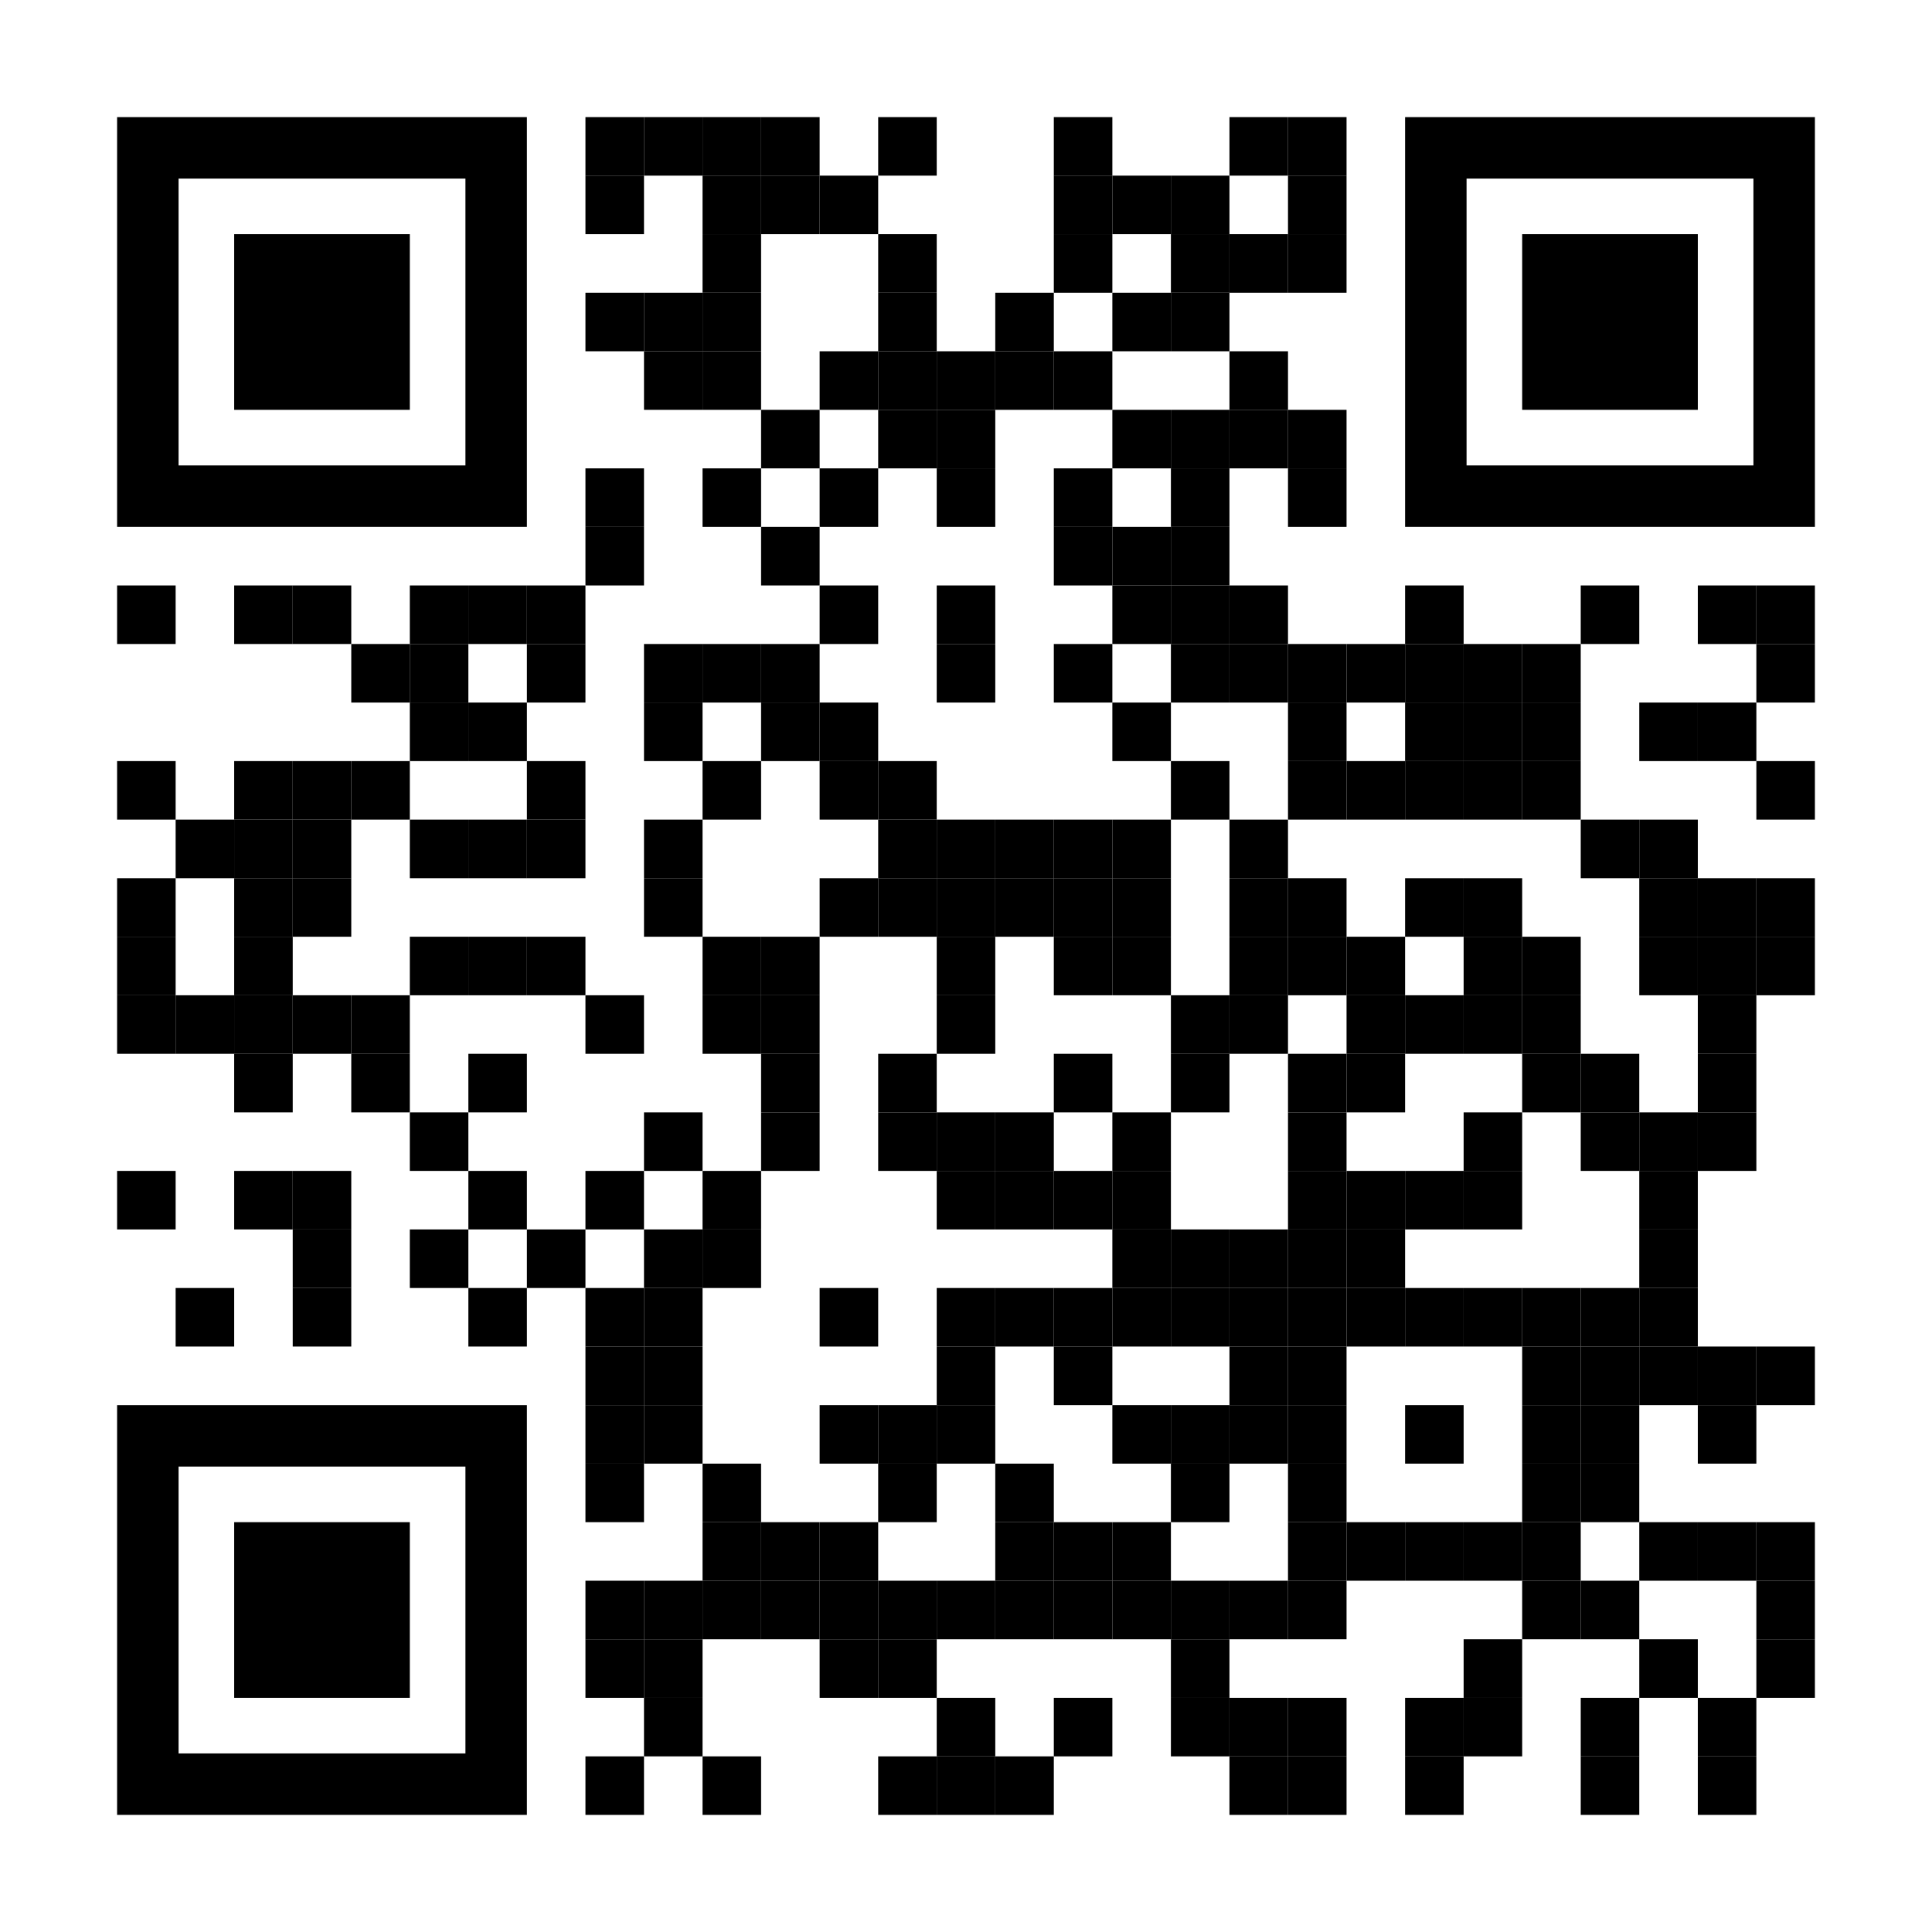 <?xml version="1.0" encoding="utf-8"?>
<!-- Generator: Adobe Illustrator 25.0.0, SVG Export Plug-In . SVG Version: 6.00 Build 0)  -->
<svg version="1.1" id="Layer_1" xmlns="http://www.w3.org/2000/svg" xmlns:xlink="http://www.w3.org/1999/xlink" x="0px" y="0px"
	 viewBox="0 0 1155 1155" style="enable-background:new 0 0 1155 1155;" xml:space="preserve">
<style type="text/css">
	.st0{fill:#FFFFFF;}
	.st1{fill:none;}
</style>
<rect class="st0" width="1155" height="1155"/>
<g transform="translate(70,70)">
	<g transform="translate(280,0) scale(0.35,0.35)">
		<g transform="">
			<rect x="0" y="0" width="100" height="100"/>
		</g>
	</g>
	<g transform="translate(315,0) scale(0.35,0.35)">
		<g transform="">
			<rect x="0" y="0" width="100" height="100"/>
		</g>
	</g>
	<g transform="translate(350,0) scale(0.35,0.35)">
		<g transform="">
			<rect x="0" y="0" width="100" height="100"/>
		</g>
	</g>
	<g transform="translate(385,0) scale(0.35,0.35)">
		<g transform="">
			<rect x="0" y="0" width="100" height="100"/>
		</g>
	</g>
	<g transform="translate(455,0) scale(0.35,0.35)">
		<g transform="">
			<rect x="0" y="0" width="100" height="100"/>
		</g>
	</g>
	<g transform="translate(560,0) scale(0.35,0.35)">
		<g transform="">
			<rect x="0" y="0" width="100" height="100"/>
		</g>
	</g>
	<g transform="translate(665,0) scale(0.35,0.35)">
		<g transform="">
			<rect x="0" y="0" width="100" height="100"/>
		</g>
	</g>
	<g transform="translate(700,0) scale(0.35,0.35)">
		<g transform="">
			<rect x="0" y="0" width="100" height="100"/>
		</g>
	</g>
	<g transform="translate(280,35) scale(0.35,0.35)">
		<g transform="">
			<rect x="0" y="0" width="100" height="100"/>
		</g>
	</g>
	<g transform="translate(350,35) scale(0.35,0.35)">
		<g transform="">
			<rect x="0" y="0" width="100" height="100"/>
		</g>
	</g>
	<g transform="translate(385,35) scale(0.35,0.35)">
		<g transform="">
			<rect x="0" y="0" width="100" height="100"/>
		</g>
	</g>
	<g transform="translate(420,35) scale(0.35,0.35)">
		<g transform="">
			<rect x="0" y="0" width="100" height="100"/>
		</g>
	</g>
	<g transform="translate(560,35) scale(0.35,0.35)">
		<g transform="">
			<rect x="0" y="0" width="100" height="100"/>
		</g>
	</g>
	<g transform="translate(595,35) scale(0.35,0.35)">
		<g transform="">
			<rect x="0" y="0" width="100" height="100"/>
		</g>
	</g>
	<g transform="translate(630,35) scale(0.35,0.35)">
		<g transform="">
			<rect x="0" y="0" width="100" height="100"/>
		</g>
	</g>
	<g transform="translate(700,35) scale(0.35,0.35)">
		<g transform="">
			<rect x="0" y="0" width="100" height="100"/>
		</g>
	</g>
	<g transform="translate(350,70) scale(0.35,0.35)">
		<g transform="">
			<rect x="0" y="0" width="100" height="100"/>
		</g>
	</g>
	<g transform="translate(455,70) scale(0.35,0.35)">
		<g transform="">
			<rect x="0" y="0" width="100" height="100"/>
		</g>
	</g>
	<g transform="translate(560,70) scale(0.35,0.35)">
		<g transform="">
			<rect x="0" y="0" width="100" height="100"/>
		</g>
	</g>
	<g transform="translate(630,70) scale(0.35,0.35)">
		<g transform="">
			<rect x="0" y="0" width="100" height="100"/>
		</g>
	</g>
	<g transform="translate(665,70) scale(0.35,0.35)">
		<g transform="">
			<rect x="0" y="0" width="100" height="100"/>
		</g>
	</g>
	<g transform="translate(700,70) scale(0.35,0.35)">
		<g transform="">
			<rect x="0" y="0" width="100" height="100"/>
		</g>
	</g>
	<g transform="translate(280,105) scale(0.35,0.35)">
		<g transform="">
			<rect x="0" y="0" width="100" height="100"/>
		</g>
	</g>
	<g transform="translate(315,105) scale(0.35,0.35)">
		<g transform="">
			<rect x="0" y="0" width="100" height="100"/>
		</g>
	</g>
	<g transform="translate(350,105) scale(0.35,0.35)">
		<g transform="">
			<rect x="0" y="0" width="100" height="100"/>
		</g>
	</g>
	<g transform="translate(455,105) scale(0.35,0.35)">
		<g transform="">
			<rect x="0" y="0" width="100" height="100"/>
		</g>
	</g>
	<g transform="translate(525,105) scale(0.35,0.35)">
		<g transform="">
			<rect x="0" y="0" width="100" height="100"/>
		</g>
	</g>
	<g transform="translate(595,105) scale(0.35,0.35)">
		<g transform="">
			<rect x="0" y="0" width="100" height="100"/>
		</g>
	</g>
	<g transform="translate(630,105) scale(0.35,0.35)">
		<g transform="">
			<rect x="0" y="0" width="100" height="100"/>
		</g>
	</g>
	<g transform="translate(315,140) scale(0.35,0.35)">
		<g transform="">
			<rect x="0" y="0" width="100" height="100"/>
		</g>
	</g>
	<g transform="translate(350,140) scale(0.35,0.35)">
		<g transform="">
			<rect x="0" y="0" width="100" height="100"/>
		</g>
	</g>
	<g transform="translate(420,140) scale(0.35,0.35)">
		<g transform="">
			<rect x="0" y="0" width="100" height="100"/>
		</g>
	</g>
	<g transform="translate(455,140) scale(0.35,0.35)">
		<g transform="">
			<rect x="0" y="0" width="100" height="100"/>
		</g>
	</g>
	<g transform="translate(490,140) scale(0.35,0.35)">
		<g transform="">
			<rect x="0" y="0" width="100" height="100"/>
		</g>
	</g>
	<g transform="translate(525,140) scale(0.35,0.35)">
		<g transform="">
			<rect x="0" y="0" width="100" height="100"/>
		</g>
	</g>
	<g transform="translate(560,140) scale(0.35,0.35)">
		<g transform="">
			<rect x="0" y="0" width="100" height="100"/>
		</g>
	</g>
	<g transform="translate(665,140) scale(0.35,0.35)">
		<g transform="">
			<rect x="0" y="0" width="100" height="100"/>
		</g>
	</g>
	<g transform="translate(385,175) scale(0.35,0.35)">
		<g transform="">
			<rect x="0" y="0" width="100" height="100"/>
		</g>
	</g>
	<g transform="translate(455,175) scale(0.35,0.35)">
		<g transform="">
			<rect x="0" y="0" width="100" height="100"/>
		</g>
	</g>
	<g transform="translate(490,175) scale(0.35,0.35)">
		<g transform="">
			<rect x="0" y="0" width="100" height="100"/>
		</g>
	</g>
	<g transform="translate(595,175) scale(0.35,0.35)">
		<g transform="">
			<rect x="0" y="0" width="100" height="100"/>
		</g>
	</g>
	<g transform="translate(630,175) scale(0.35,0.35)">
		<g transform="">
			<rect x="0" y="0" width="100" height="100"/>
		</g>
	</g>
	<g transform="translate(665,175) scale(0.35,0.35)">
		<g transform="">
			<rect x="0" y="0" width="100" height="100"/>
		</g>
	</g>
	<g transform="translate(700,175) scale(0.35,0.35)">
		<g transform="">
			<rect x="0" y="0" width="100" height="100"/>
		</g>
	</g>
	<g transform="translate(280,210) scale(0.35,0.35)">
		<g transform="">
			<rect x="0" y="0" width="100" height="100"/>
		</g>
	</g>
	<g transform="translate(350,210) scale(0.35,0.35)">
		<g transform="">
			<rect x="0" y="0" width="100" height="100"/>
		</g>
	</g>
	<g transform="translate(420,210) scale(0.35,0.35)">
		<g transform="">
			<rect x="0" y="0" width="100" height="100"/>
		</g>
	</g>
	<g transform="translate(490,210) scale(0.35,0.35)">
		<g transform="">
			<rect x="0" y="0" width="100" height="100"/>
		</g>
	</g>
	<g transform="translate(560,210) scale(0.35,0.35)">
		<g transform="">
			<rect x="0" y="0" width="100" height="100"/>
		</g>
	</g>
	<g transform="translate(630,210) scale(0.35,0.35)">
		<g transform="">
			<rect x="0" y="0" width="100" height="100"/>
		</g>
	</g>
	<g transform="translate(700,210) scale(0.35,0.35)">
		<g transform="">
			<rect x="0" y="0" width="100" height="100"/>
		</g>
	</g>
	<g transform="translate(280,245) scale(0.35,0.35)">
		<g transform="">
			<rect x="0" y="0" width="100" height="100"/>
		</g>
	</g>
	<g transform="translate(385,245) scale(0.35,0.35)">
		<g transform="">
			<rect x="0" y="0" width="100" height="100"/>
		</g>
	</g>
	<g transform="translate(560,245) scale(0.35,0.35)">
		<g transform="">
			<rect x="0" y="0" width="100" height="100"/>
		</g>
	</g>
	<g transform="translate(595,245) scale(0.35,0.35)">
		<g transform="">
			<rect x="0" y="0" width="100" height="100"/>
		</g>
	</g>
	<g transform="translate(630,245) scale(0.35,0.35)">
		<g transform="">
			<rect x="0" y="0" width="100" height="100"/>
		</g>
	</g>
	<g transform="translate(0,280) scale(0.35,0.35)">
		<g transform="">
			<rect x="0" y="0" width="100" height="100"/>
		</g>
	</g>
	<g transform="translate(70,280) scale(0.35,0.35)">
		<g transform="">
			<rect x="0" y="0" width="100" height="100"/>
		</g>
	</g>
	<g transform="translate(105,280) scale(0.35,0.35)">
		<g transform="">
			<rect x="0" y="0" width="100" height="100"/>
		</g>
	</g>
	<g transform="translate(175,280) scale(0.35,0.35)">
		<g transform="">
			<rect x="0" y="0" width="100" height="100"/>
		</g>
	</g>
	<g transform="translate(210,280) scale(0.35,0.35)">
		<g transform="">
			<rect x="0" y="0" width="100" height="100"/>
		</g>
	</g>
	<g transform="translate(245,280) scale(0.35,0.35)">
		<g transform="">
			<rect x="0" y="0" width="100" height="100"/>
		</g>
	</g>
	<g transform="translate(420,280) scale(0.35,0.35)">
		<g transform="">
			<rect x="0" y="0" width="100" height="100"/>
		</g>
	</g>
	<g transform="translate(490,280) scale(0.35,0.35)">
		<g transform="">
			<rect x="0" y="0" width="100" height="100"/>
		</g>
	</g>
	<g transform="translate(595,280) scale(0.35,0.35)">
		<g transform="">
			<rect x="0" y="0" width="100" height="100"/>
		</g>
	</g>
	<g transform="translate(630,280) scale(0.35,0.35)">
		<g transform="">
			<rect x="0" y="0" width="100" height="100"/>
		</g>
	</g>
	<g transform="translate(665,280) scale(0.35,0.35)">
		<g transform="">
			<rect x="0" y="0" width="100" height="100"/>
		</g>
	</g>
	<g transform="translate(770,280) scale(0.35,0.35)">
		<g transform="">
			<rect x="0" y="0" width="100" height="100"/>
		</g>
	</g>
	<g transform="translate(875,280) scale(0.35,0.35)">
		<g transform="">
			<rect x="0" y="0" width="100" height="100"/>
		</g>
	</g>
	<g transform="translate(945,280) scale(0.35,0.35)">
		<g transform="">
			<rect x="0" y="0" width="100" height="100"/>
		</g>
	</g>
	<g transform="translate(980,280) scale(0.35,0.35)">
		<g transform="">
			<rect x="0" y="0" width="100" height="100"/>
		</g>
	</g>
	<g transform="translate(140,315) scale(0.35,0.35)">
		<g transform="">
			<rect x="0" y="0" width="100" height="100"/>
		</g>
	</g>
	<g transform="translate(175,315) scale(0.35,0.35)">
		<g transform="">
			<rect x="0" y="0" width="100" height="100"/>
		</g>
	</g>
	<g transform="translate(245,315) scale(0.35,0.35)">
		<g transform="">
			<rect x="0" y="0" width="100" height="100"/>
		</g>
	</g>
	<g transform="translate(315,315) scale(0.35,0.35)">
		<g transform="">
			<rect x="0" y="0" width="100" height="100"/>
		</g>
	</g>
	<g transform="translate(350,315) scale(0.35,0.35)">
		<g transform="">
			<rect x="0" y="0" width="100" height="100"/>
		</g>
	</g>
	<g transform="translate(385,315) scale(0.35,0.35)">
		<g transform="">
			<rect x="0" y="0" width="100" height="100"/>
		</g>
	</g>
	<g transform="translate(490,315) scale(0.35,0.35)">
		<g transform="">
			<rect x="0" y="0" width="100" height="100"/>
		</g>
	</g>
	<g transform="translate(560,315) scale(0.35,0.35)">
		<g transform="">
			<rect x="0" y="0" width="100" height="100"/>
		</g>
	</g>
	<g transform="translate(630,315) scale(0.35,0.35)">
		<g transform="">
			<rect x="0" y="0" width="100" height="100"/>
		</g>
	</g>
	<g transform="translate(665,315) scale(0.35,0.35)">
		<g transform="">
			<rect x="0" y="0" width="100" height="100"/>
		</g>
	</g>
	<g transform="translate(700,315) scale(0.35,0.35)">
		<g transform="">
			<rect x="0" y="0" width="100" height="100"/>
		</g>
	</g>
	<g transform="translate(735,315) scale(0.35,0.35)">
		<g transform="">
			<rect x="0" y="0" width="100" height="100"/>
		</g>
	</g>
	<g transform="translate(770,315) scale(0.35,0.35)">
		<g transform="">
			<rect x="0" y="0" width="100" height="100"/>
		</g>
	</g>
	<g transform="translate(805,315) scale(0.35,0.35)">
		<g transform="">
			<rect x="0" y="0" width="100" height="100"/>
		</g>
	</g>
	<g transform="translate(840,315) scale(0.35,0.35)">
		<g transform="">
			<rect x="0" y="0" width="100" height="100"/>
		</g>
	</g>
	<g transform="translate(980,315) scale(0.35,0.35)">
		<g transform="">
			<rect x="0" y="0" width="100" height="100"/>
		</g>
	</g>
	<g transform="translate(175,350) scale(0.35,0.35)">
		<g transform="">
			<rect x="0" y="0" width="100" height="100"/>
		</g>
	</g>
	<g transform="translate(210,350) scale(0.35,0.35)">
		<g transform="">
			<rect x="0" y="0" width="100" height="100"/>
		</g>
	</g>
	<g transform="translate(315,350) scale(0.35,0.35)">
		<g transform="">
			<rect x="0" y="0" width="100" height="100"/>
		</g>
	</g>
	<g transform="translate(385,350) scale(0.35,0.35)">
		<g transform="">
			<rect x="0" y="0" width="100" height="100"/>
		</g>
	</g>
	<g transform="translate(420,350) scale(0.35,0.35)">
		<g transform="">
			<rect x="0" y="0" width="100" height="100"/>
		</g>
	</g>
	<g transform="translate(595,350) scale(0.35,0.35)">
		<g transform="">
			<rect x="0" y="0" width="100" height="100"/>
		</g>
	</g>
	<g transform="translate(700,350) scale(0.35,0.35)">
		<g transform="">
			<rect x="0" y="0" width="100" height="100"/>
		</g>
	</g>
	<g transform="translate(770,350) scale(0.35,0.35)">
		<g transform="">
			<rect x="0" y="0" width="100" height="100"/>
		</g>
	</g>
	<g transform="translate(805,350) scale(0.35,0.35)">
		<g transform="">
			<rect x="0" y="0" width="100" height="100"/>
		</g>
	</g>
	<g transform="translate(840,350) scale(0.35,0.35)">
		<g transform="">
			<rect x="0" y="0" width="100" height="100"/>
		</g>
	</g>
	<g transform="translate(910,350) scale(0.35,0.35)">
		<g transform="">
			<rect x="0" y="0" width="100" height="100"/>
		</g>
	</g>
	<g transform="translate(945,350) scale(0.35,0.35)">
		<g transform="">
			<rect x="0" y="0" width="100" height="100"/>
		</g>
	</g>
	<g transform="translate(0,385) scale(0.35,0.35)">
		<g transform="">
			<rect x="0" y="0" width="100" height="100"/>
		</g>
	</g>
	<g transform="translate(70,385) scale(0.35,0.35)">
		<g transform="">
			<rect x="0" y="0" width="100" height="100"/>
		</g>
	</g>
	<g transform="translate(105,385) scale(0.35,0.35)">
		<g transform="">
			<rect x="0" y="0" width="100" height="100"/>
		</g>
	</g>
	<g transform="translate(140,385) scale(0.35,0.35)">
		<g transform="">
			<rect x="0" y="0" width="100" height="100"/>
		</g>
	</g>
	<g transform="translate(245,385) scale(0.35,0.35)">
		<g transform="">
			<rect x="0" y="0" width="100" height="100"/>
		</g>
	</g>
	<g transform="translate(350,385) scale(0.35,0.35)">
		<g transform="">
			<rect x="0" y="0" width="100" height="100"/>
		</g>
	</g>
	<g transform="translate(420,385) scale(0.35,0.35)">
		<g transform="">
			<rect x="0" y="0" width="100" height="100"/>
		</g>
	</g>
	<g transform="translate(455,385) scale(0.35,0.35)">
		<g transform="">
			<rect x="0" y="0" width="100" height="100"/>
		</g>
	</g>
	<g transform="translate(630,385) scale(0.35,0.35)">
		<g transform="">
			<rect x="0" y="0" width="100" height="100"/>
		</g>
	</g>
	<g transform="translate(700,385) scale(0.35,0.35)">
		<g transform="">
			<rect x="0" y="0" width="100" height="100"/>
		</g>
	</g>
	<g transform="translate(735,385) scale(0.35,0.35)">
		<g transform="">
			<rect x="0" y="0" width="100" height="100"/>
		</g>
	</g>
	<g transform="translate(770,385) scale(0.35,0.35)">
		<g transform="">
			<rect x="0" y="0" width="100" height="100"/>
		</g>
	</g>
	<g transform="translate(805,385) scale(0.35,0.35)">
		<g transform="">
			<rect x="0" y="0" width="100" height="100"/>
		</g>
	</g>
	<g transform="translate(840,385) scale(0.35,0.35)">
		<g transform="">
			<rect x="0" y="0" width="100" height="100"/>
		</g>
	</g>
	<g transform="translate(980,385) scale(0.35,0.35)">
		<g transform="">
			<rect x="0" y="0" width="100" height="100"/>
		</g>
	</g>
	<g transform="translate(35,420) scale(0.35,0.35)">
		<g transform="">
			<rect x="0" y="0" width="100" height="100"/>
		</g>
	</g>
	<g transform="translate(70,420) scale(0.35,0.35)">
		<g transform="">
			<rect x="0" y="0" width="100" height="100"/>
		</g>
	</g>
	<g transform="translate(105,420) scale(0.35,0.35)">
		<g transform="">
			<rect x="0" y="0" width="100" height="100"/>
		</g>
	</g>
	<g transform="translate(175,420) scale(0.35,0.35)">
		<g transform="">
			<rect x="0" y="0" width="100" height="100"/>
		</g>
	</g>
	<g transform="translate(210,420) scale(0.35,0.35)">
		<g transform="">
			<rect x="0" y="0" width="100" height="100"/>
		</g>
	</g>
	<g transform="translate(245,420) scale(0.35,0.35)">
		<g transform="">
			<rect x="0" y="0" width="100" height="100"/>
		</g>
	</g>
	<g transform="translate(315,420) scale(0.35,0.35)">
		<g transform="">
			<rect x="0" y="0" width="100" height="100"/>
		</g>
	</g>
	<g transform="translate(455,420) scale(0.35,0.35)">
		<g transform="">
			<rect x="0" y="0" width="100" height="100"/>
		</g>
	</g>
	<g transform="translate(490,420) scale(0.35,0.35)">
		<g transform="">
			<rect x="0" y="0" width="100" height="100"/>
		</g>
	</g>
	<g transform="translate(525,420) scale(0.35,0.35)">
		<g transform="">
			<rect x="0" y="0" width="100" height="100"/>
		</g>
	</g>
	<g transform="translate(560,420) scale(0.35,0.35)">
		<g transform="">
			<rect x="0" y="0" width="100" height="100"/>
		</g>
	</g>
	<g transform="translate(595,420) scale(0.35,0.35)">
		<g transform="">
			<rect x="0" y="0" width="100" height="100"/>
		</g>
	</g>
	<g transform="translate(665,420) scale(0.35,0.35)">
		<g transform="">
			<rect x="0" y="0" width="100" height="100"/>
		</g>
	</g>
	<g transform="translate(875,420) scale(0.35,0.35)">
		<g transform="">
			<rect x="0" y="0" width="100" height="100"/>
		</g>
	</g>
	<g transform="translate(910,420) scale(0.35,0.35)">
		<g transform="">
			<rect x="0" y="0" width="100" height="100"/>
		</g>
	</g>
	<g transform="translate(0,455) scale(0.35,0.35)">
		<g transform="">
			<rect x="0" y="0" width="100" height="100"/>
		</g>
	</g>
	<g transform="translate(70,455) scale(0.35,0.35)">
		<g transform="">
			<rect x="0" y="0" width="100" height="100"/>
		</g>
	</g>
	<g transform="translate(105,455) scale(0.35,0.35)">
		<g transform="">
			<rect x="0" y="0" width="100" height="100"/>
		</g>
	</g>
	<g transform="translate(315,455) scale(0.35,0.35)">
		<g transform="">
			<rect x="0" y="0" width="100" height="100"/>
		</g>
	</g>
	<g transform="translate(420,455) scale(0.35,0.35)">
		<g transform="">
			<rect x="0" y="0" width="100" height="100"/>
		</g>
	</g>
	<g transform="translate(455,455) scale(0.35,0.35)">
		<g transform="">
			<rect x="0" y="0" width="100" height="100"/>
		</g>
	</g>
	<g transform="translate(490,455) scale(0.35,0.35)">
		<g transform="">
			<rect x="0" y="0" width="100" height="100"/>
		</g>
	</g>
	<g transform="translate(525,455) scale(0.35,0.35)">
		<g transform="">
			<rect x="0" y="0" width="100" height="100"/>
		</g>
	</g>
	<g transform="translate(560,455) scale(0.35,0.35)">
		<g transform="">
			<rect x="0" y="0" width="100" height="100"/>
		</g>
	</g>
	<g transform="translate(595,455) scale(0.35,0.35)">
		<g transform="">
			<rect x="0" y="0" width="100" height="100"/>
		</g>
	</g>
	<g transform="translate(665,455) scale(0.35,0.35)">
		<g transform="">
			<rect x="0" y="0" width="100" height="100"/>
		</g>
	</g>
	<g transform="translate(700,455) scale(0.35,0.35)">
		<g transform="">
			<rect x="0" y="0" width="100" height="100"/>
		</g>
	</g>
	<g transform="translate(770,455) scale(0.35,0.35)">
		<g transform="">
			<rect x="0" y="0" width="100" height="100"/>
		</g>
	</g>
	<g transform="translate(805,455) scale(0.35,0.35)">
		<g transform="">
			<rect x="0" y="0" width="100" height="100"/>
		</g>
	</g>
	<g transform="translate(910,455) scale(0.35,0.35)">
		<g transform="">
			<rect x="0" y="0" width="100" height="100"/>
		</g>
	</g>
	<g transform="translate(945,455) scale(0.35,0.35)">
		<g transform="">
			<rect x="0" y="0" width="100" height="100"/>
		</g>
	</g>
	<g transform="translate(980,455) scale(0.35,0.35)">
		<g transform="">
			<rect x="0" y="0" width="100" height="100"/>
		</g>
	</g>
	<g transform="translate(0,490) scale(0.35,0.35)">
		<g transform="">
			<rect x="0" y="0" width="100" height="100"/>
		</g>
	</g>
	<g transform="translate(70,490) scale(0.35,0.35)">
		<g transform="">
			<rect x="0" y="0" width="100" height="100"/>
		</g>
	</g>
	<g transform="translate(175,490) scale(0.35,0.35)">
		<g transform="">
			<rect x="0" y="0" width="100" height="100"/>
		</g>
	</g>
	<g transform="translate(210,490) scale(0.35,0.35)">
		<g transform="">
			<rect x="0" y="0" width="100" height="100"/>
		</g>
	</g>
	<g transform="translate(245,490) scale(0.35,0.35)">
		<g transform="">
			<rect x="0" y="0" width="100" height="100"/>
		</g>
	</g>
	<g transform="translate(350,490) scale(0.35,0.35)">
		<g transform="">
			<rect x="0" y="0" width="100" height="100"/>
		</g>
	</g>
	<g transform="translate(385,490) scale(0.35,0.35)">
		<g transform="">
			<rect x="0" y="0" width="100" height="100"/>
		</g>
	</g>
	<g transform="translate(490,490) scale(0.35,0.35)">
		<g transform="">
			<rect x="0" y="0" width="100" height="100"/>
		</g>
	</g>
	<g transform="translate(560,490) scale(0.35,0.35)">
		<g transform="">
			<rect x="0" y="0" width="100" height="100"/>
		</g>
	</g>
	<g transform="translate(595,490) scale(0.35,0.35)">
		<g transform="">
			<rect x="0" y="0" width="100" height="100"/>
		</g>
	</g>
	<g transform="translate(665,490) scale(0.35,0.35)">
		<g transform="">
			<rect x="0" y="0" width="100" height="100"/>
		</g>
	</g>
	<g transform="translate(700,490) scale(0.35,0.35)">
		<g transform="">
			<rect x="0" y="0" width="100" height="100"/>
		</g>
	</g>
	<g transform="translate(735,490) scale(0.35,0.35)">
		<g transform="">
			<rect x="0" y="0" width="100" height="100"/>
		</g>
	</g>
	<g transform="translate(805,490) scale(0.35,0.35)">
		<g transform="">
			<rect x="0" y="0" width="100" height="100"/>
		</g>
	</g>
	<g transform="translate(840,490) scale(0.35,0.35)">
		<g transform="">
			<rect x="0" y="0" width="100" height="100"/>
		</g>
	</g>
	<g transform="translate(910,490) scale(0.35,0.35)">
		<g transform="">
			<rect x="0" y="0" width="100" height="100"/>
		</g>
	</g>
	<g transform="translate(945,490) scale(0.35,0.35)">
		<g transform="">
			<rect x="0" y="0" width="100" height="100"/>
		</g>
	</g>
	<g transform="translate(980,490) scale(0.35,0.35)">
		<g transform="">
			<rect x="0" y="0" width="100" height="100"/>
		</g>
	</g>
	<g transform="translate(0,525) scale(0.35,0.35)">
		<g transform="">
			<rect x="0" y="0" width="100" height="100"/>
		</g>
	</g>
	<g transform="translate(35,525) scale(0.35,0.35)">
		<g transform="">
			<rect x="0" y="0" width="100" height="100"/>
		</g>
	</g>
	<g transform="translate(70,525) scale(0.35,0.35)">
		<g transform="">
			<rect x="0" y="0" width="100" height="100"/>
		</g>
	</g>
	<g transform="translate(105,525) scale(0.35,0.35)">
		<g transform="">
			<rect x="0" y="0" width="100" height="100"/>
		</g>
	</g>
	<g transform="translate(140,525) scale(0.35,0.35)">
		<g transform="">
			<rect x="0" y="0" width="100" height="100"/>
		</g>
	</g>
	<g transform="translate(280,525) scale(0.35,0.35)">
		<g transform="">
			<rect x="0" y="0" width="100" height="100"/>
		</g>
	</g>
	<g transform="translate(350,525) scale(0.35,0.35)">
		<g transform="">
			<rect x="0" y="0" width="100" height="100"/>
		</g>
	</g>
	<g transform="translate(385,525) scale(0.35,0.35)">
		<g transform="">
			<rect x="0" y="0" width="100" height="100"/>
		</g>
	</g>
	<g transform="translate(490,525) scale(0.35,0.35)">
		<g transform="">
			<rect x="0" y="0" width="100" height="100"/>
		</g>
	</g>
	<g transform="translate(630,525) scale(0.35,0.35)">
		<g transform="">
			<rect x="0" y="0" width="100" height="100"/>
		</g>
	</g>
	<g transform="translate(665,525) scale(0.35,0.35)">
		<g transform="">
			<rect x="0" y="0" width="100" height="100"/>
		</g>
	</g>
	<g transform="translate(735,525) scale(0.35,0.35)">
		<g transform="">
			<rect x="0" y="0" width="100" height="100"/>
		</g>
	</g>
	<g transform="translate(770,525) scale(0.35,0.35)">
		<g transform="">
			<rect x="0" y="0" width="100" height="100"/>
		</g>
	</g>
	<g transform="translate(805,525) scale(0.35,0.35)">
		<g transform="">
			<rect x="0" y="0" width="100" height="100"/>
		</g>
	</g>
	<g transform="translate(840,525) scale(0.35,0.35)">
		<g transform="">
			<rect x="0" y="0" width="100" height="100"/>
		</g>
	</g>
	<g transform="translate(945,525) scale(0.35,0.35)">
		<g transform="">
			<rect x="0" y="0" width="100" height="100"/>
		</g>
	</g>
	<g transform="translate(70,560) scale(0.35,0.35)">
		<g transform="">
			<rect x="0" y="0" width="100" height="100"/>
		</g>
	</g>
	<g transform="translate(140,560) scale(0.35,0.35)">
		<g transform="">
			<rect x="0" y="0" width="100" height="100"/>
		</g>
	</g>
	<g transform="translate(210,560) scale(0.35,0.35)">
		<g transform="">
			<rect x="0" y="0" width="100" height="100"/>
		</g>
	</g>
	<g transform="translate(385,560) scale(0.35,0.35)">
		<g transform="">
			<rect x="0" y="0" width="100" height="100"/>
		</g>
	</g>
	<g transform="translate(455,560) scale(0.35,0.35)">
		<g transform="">
			<rect x="0" y="0" width="100" height="100"/>
		</g>
	</g>
	<g transform="translate(560,560) scale(0.35,0.35)">
		<g transform="">
			<rect x="0" y="0" width="100" height="100"/>
		</g>
	</g>
	<g transform="translate(630,560) scale(0.35,0.35)">
		<g transform="">
			<rect x="0" y="0" width="100" height="100"/>
		</g>
	</g>
	<g transform="translate(700,560) scale(0.35,0.35)">
		<g transform="">
			<rect x="0" y="0" width="100" height="100"/>
		</g>
	</g>
	<g transform="translate(735,560) scale(0.35,0.35)">
		<g transform="">
			<rect x="0" y="0" width="100" height="100"/>
		</g>
	</g>
	<g transform="translate(840,560) scale(0.35,0.35)">
		<g transform="">
			<rect x="0" y="0" width="100" height="100"/>
		</g>
	</g>
	<g transform="translate(875,560) scale(0.35,0.35)">
		<g transform="">
			<rect x="0" y="0" width="100" height="100"/>
		</g>
	</g>
	<g transform="translate(945,560) scale(0.35,0.35)">
		<g transform="">
			<rect x="0" y="0" width="100" height="100"/>
		</g>
	</g>
	<g transform="translate(175,595) scale(0.35,0.35)">
		<g transform="">
			<rect x="0" y="0" width="100" height="100"/>
		</g>
	</g>
	<g transform="translate(315,595) scale(0.35,0.35)">
		<g transform="">
			<rect x="0" y="0" width="100" height="100"/>
		</g>
	</g>
	<g transform="translate(385,595) scale(0.35,0.35)">
		<g transform="">
			<rect x="0" y="0" width="100" height="100"/>
		</g>
	</g>
	<g transform="translate(455,595) scale(0.35,0.35)">
		<g transform="">
			<rect x="0" y="0" width="100" height="100"/>
		</g>
	</g>
	<g transform="translate(490,595) scale(0.35,0.35)">
		<g transform="">
			<rect x="0" y="0" width="100" height="100"/>
		</g>
	</g>
	<g transform="translate(525,595) scale(0.35,0.35)">
		<g transform="">
			<rect x="0" y="0" width="100" height="100"/>
		</g>
	</g>
	<g transform="translate(595,595) scale(0.35,0.35)">
		<g transform="">
			<rect x="0" y="0" width="100" height="100"/>
		</g>
	</g>
	<g transform="translate(700,595) scale(0.35,0.35)">
		<g transform="">
			<rect x="0" y="0" width="100" height="100"/>
		</g>
	</g>
	<g transform="translate(805,595) scale(0.35,0.35)">
		<g transform="">
			<rect x="0" y="0" width="100" height="100"/>
		</g>
	</g>
	<g transform="translate(875,595) scale(0.35,0.35)">
		<g transform="">
			<rect x="0" y="0" width="100" height="100"/>
		</g>
	</g>
	<g transform="translate(910,595) scale(0.35,0.35)">
		<g transform="">
			<rect x="0" y="0" width="100" height="100"/>
		</g>
	</g>
	<g transform="translate(945,595) scale(0.35,0.35)">
		<g transform="">
			<rect x="0" y="0" width="100" height="100"/>
		</g>
	</g>
	<g transform="translate(0,630) scale(0.35,0.35)">
		<g transform="">
			<rect x="0" y="0" width="100" height="100"/>
		</g>
	</g>
	<g transform="translate(70,630) scale(0.35,0.35)">
		<g transform="">
			<rect x="0" y="0" width="100" height="100"/>
		</g>
	</g>
	<g transform="translate(105,630) scale(0.35,0.35)">
		<g transform="">
			<rect x="0" y="0" width="100" height="100"/>
		</g>
	</g>
	<g transform="translate(210,630) scale(0.35,0.35)">
		<g transform="">
			<rect x="0" y="0" width="100" height="100"/>
		</g>
	</g>
	<g transform="translate(280,630) scale(0.35,0.35)">
		<g transform="">
			<rect x="0" y="0" width="100" height="100"/>
		</g>
	</g>
	<g transform="translate(350,630) scale(0.35,0.35)">
		<g transform="">
			<rect x="0" y="0" width="100" height="100"/>
		</g>
	</g>
	<g transform="translate(490,630) scale(0.35,0.35)">
		<g transform="">
			<rect x="0" y="0" width="100" height="100"/>
		</g>
	</g>
	<g transform="translate(525,630) scale(0.35,0.35)">
		<g transform="">
			<rect x="0" y="0" width="100" height="100"/>
		</g>
	</g>
	<g transform="translate(560,630) scale(0.35,0.35)">
		<g transform="">
			<rect x="0" y="0" width="100" height="100"/>
		</g>
	</g>
	<g transform="translate(595,630) scale(0.35,0.35)">
		<g transform="">
			<rect x="0" y="0" width="100" height="100"/>
		</g>
	</g>
	<g transform="translate(700,630) scale(0.35,0.35)">
		<g transform="">
			<rect x="0" y="0" width="100" height="100"/>
		</g>
	</g>
	<g transform="translate(735,630) scale(0.35,0.35)">
		<g transform="">
			<rect x="0" y="0" width="100" height="100"/>
		</g>
	</g>
	<g transform="translate(770,630) scale(0.35,0.35)">
		<g transform="">
			<rect x="0" y="0" width="100" height="100"/>
		</g>
	</g>
	<g transform="translate(805,630) scale(0.35,0.35)">
		<g transform="">
			<rect x="0" y="0" width="100" height="100"/>
		</g>
	</g>
	<g transform="translate(910,630) scale(0.35,0.35)">
		<g transform="">
			<rect x="0" y="0" width="100" height="100"/>
		</g>
	</g>
	<g transform="translate(105,665) scale(0.35,0.35)">
		<g transform="">
			<rect x="0" y="0" width="100" height="100"/>
		</g>
	</g>
	<g transform="translate(175,665) scale(0.35,0.35)">
		<g transform="">
			<rect x="0" y="0" width="100" height="100"/>
		</g>
	</g>
	<g transform="translate(245,665) scale(0.35,0.35)">
		<g transform="">
			<rect x="0" y="0" width="100" height="100"/>
		</g>
	</g>
	<g transform="translate(315,665) scale(0.35,0.35)">
		<g transform="">
			<rect x="0" y="0" width="100" height="100"/>
		</g>
	</g>
	<g transform="translate(350,665) scale(0.35,0.35)">
		<g transform="">
			<rect x="0" y="0" width="100" height="100"/>
		</g>
	</g>
	<g transform="translate(595,665) scale(0.35,0.35)">
		<g transform="">
			<rect x="0" y="0" width="100" height="100"/>
		</g>
	</g>
	<g transform="translate(630,665) scale(0.35,0.35)">
		<g transform="">
			<rect x="0" y="0" width="100" height="100"/>
		</g>
	</g>
	<g transform="translate(665,665) scale(0.35,0.35)">
		<g transform="">
			<rect x="0" y="0" width="100" height="100"/>
		</g>
	</g>
	<g transform="translate(700,665) scale(0.35,0.35)">
		<g transform="">
			<rect x="0" y="0" width="100" height="100"/>
		</g>
	</g>
	<g transform="translate(735,665) scale(0.35,0.35)">
		<g transform="">
			<rect x="0" y="0" width="100" height="100"/>
		</g>
	</g>
	<g transform="translate(910,665) scale(0.35,0.35)">
		<g transform="">
			<rect x="0" y="0" width="100" height="100"/>
		</g>
	</g>
	<g transform="translate(35,700) scale(0.35,0.35)">
		<g transform="">
			<rect x="0" y="0" width="100" height="100"/>
		</g>
	</g>
	<g transform="translate(105,700) scale(0.35,0.35)">
		<g transform="">
			<rect x="0" y="0" width="100" height="100"/>
		</g>
	</g>
	<g transform="translate(210,700) scale(0.35,0.35)">
		<g transform="">
			<rect x="0" y="0" width="100" height="100"/>
		</g>
	</g>
	<g transform="translate(280,700) scale(0.35,0.35)">
		<g transform="">
			<rect x="0" y="0" width="100" height="100"/>
		</g>
	</g>
	<g transform="translate(315,700) scale(0.35,0.35)">
		<g transform="">
			<rect x="0" y="0" width="100" height="100"/>
		</g>
	</g>
	<g transform="translate(420,700) scale(0.35,0.35)">
		<g transform="">
			<rect x="0" y="0" width="100" height="100"/>
		</g>
	</g>
	<g transform="translate(490,700) scale(0.35,0.35)">
		<g transform="">
			<rect x="0" y="0" width="100" height="100"/>
		</g>
	</g>
	<g transform="translate(525,700) scale(0.35,0.35)">
		<g transform="">
			<rect x="0" y="0" width="100" height="100"/>
		</g>
	</g>
	<g transform="translate(560,700) scale(0.35,0.35)">
		<g transform="">
			<rect x="0" y="0" width="100" height="100"/>
		</g>
	</g>
	<g transform="translate(595,700) scale(0.35,0.35)">
		<g transform="">
			<rect x="0" y="0" width="100" height="100"/>
		</g>
	</g>
	<g transform="translate(630,700) scale(0.35,0.35)">
		<g transform="">
			<rect x="0" y="0" width="100" height="100"/>
		</g>
	</g>
	<g transform="translate(665,700) scale(0.35,0.35)">
		<g transform="">
			<rect x="0" y="0" width="100" height="100"/>
		</g>
	</g>
	<g transform="translate(700,700) scale(0.35,0.35)">
		<g transform="">
			<rect x="0" y="0" width="100" height="100"/>
		</g>
	</g>
	<g transform="translate(735,700) scale(0.35,0.35)">
		<g transform="">
			<rect x="0" y="0" width="100" height="100"/>
		</g>
	</g>
	<g transform="translate(770,700) scale(0.35,0.35)">
		<g transform="">
			<rect x="0" y="0" width="100" height="100"/>
		</g>
	</g>
	<g transform="translate(805,700) scale(0.35,0.35)">
		<g transform="">
			<rect x="0" y="0" width="100" height="100"/>
		</g>
	</g>
	<g transform="translate(840,700) scale(0.35,0.35)">
		<g transform="">
			<rect x="0" y="0" width="100" height="100"/>
		</g>
	</g>
	<g transform="translate(875,700) scale(0.35,0.35)">
		<g transform="">
			<rect x="0" y="0" width="100" height="100"/>
		</g>
	</g>
	<g transform="translate(910,700) scale(0.35,0.35)">
		<g transform="">
			<rect x="0" y="0" width="100" height="100"/>
		</g>
	</g>
	<g transform="translate(280,735) scale(0.35,0.35)">
		<g transform="">
			<rect x="0" y="0" width="100" height="100"/>
		</g>
	</g>
	<g transform="translate(315,735) scale(0.35,0.35)">
		<g transform="">
			<rect x="0" y="0" width="100" height="100"/>
		</g>
	</g>
	<g transform="translate(490,735) scale(0.35,0.35)">
		<g transform="">
			<rect x="0" y="0" width="100" height="100"/>
		</g>
	</g>
	<g transform="translate(560,735) scale(0.35,0.35)">
		<g transform="">
			<rect x="0" y="0" width="100" height="100"/>
		</g>
	</g>
	<g transform="translate(665,735) scale(0.35,0.35)">
		<g transform="">
			<rect x="0" y="0" width="100" height="100"/>
		</g>
	</g>
	<g transform="translate(700,735) scale(0.35,0.35)">
		<g transform="">
			<rect x="0" y="0" width="100" height="100"/>
		</g>
	</g>
	<g transform="translate(840,735) scale(0.35,0.35)">
		<g transform="">
			<rect x="0" y="0" width="100" height="100"/>
		</g>
	</g>
	<g transform="translate(875,735) scale(0.35,0.35)">
		<g transform="">
			<rect x="0" y="0" width="100" height="100"/>
		</g>
	</g>
	<g transform="translate(910,735) scale(0.35,0.35)">
		<g transform="">
			<rect x="0" y="0" width="100" height="100"/>
		</g>
	</g>
	<g transform="translate(945,735) scale(0.35,0.35)">
		<g transform="">
			<rect x="0" y="0" width="100" height="100"/>
		</g>
	</g>
	<g transform="translate(980,735) scale(0.35,0.35)">
		<g transform="">
			<rect x="0" y="0" width="100" height="100"/>
		</g>
	</g>
	<g transform="translate(280,770) scale(0.35,0.35)">
		<g transform="">
			<rect x="0" y="0" width="100" height="100"/>
		</g>
	</g>
	<g transform="translate(315,770) scale(0.35,0.35)">
		<g transform="">
			<rect x="0" y="0" width="100" height="100"/>
		</g>
	</g>
	<g transform="translate(420,770) scale(0.35,0.35)">
		<g transform="">
			<rect x="0" y="0" width="100" height="100"/>
		</g>
	</g>
	<g transform="translate(455,770) scale(0.35,0.35)">
		<g transform="">
			<rect x="0" y="0" width="100" height="100"/>
		</g>
	</g>
	<g transform="translate(490,770) scale(0.35,0.35)">
		<g transform="">
			<rect x="0" y="0" width="100" height="100"/>
		</g>
	</g>
	<g transform="translate(595,770) scale(0.35,0.35)">
		<g transform="">
			<rect x="0" y="0" width="100" height="100"/>
		</g>
	</g>
	<g transform="translate(630,770) scale(0.35,0.35)">
		<g transform="">
			<rect x="0" y="0" width="100" height="100"/>
		</g>
	</g>
	<g transform="translate(665,770) scale(0.35,0.35)">
		<g transform="">
			<rect x="0" y="0" width="100" height="100"/>
		</g>
	</g>
	<g transform="translate(700,770) scale(0.35,0.35)">
		<g transform="">
			<rect x="0" y="0" width="100" height="100"/>
		</g>
	</g>
	<g transform="translate(770,770) scale(0.35,0.35)">
		<g transform="">
			<rect x="0" y="0" width="100" height="100"/>
		</g>
	</g>
	<g transform="translate(840,770) scale(0.35,0.35)">
		<g transform="">
			<rect x="0" y="0" width="100" height="100"/>
		</g>
	</g>
	<g transform="translate(875,770) scale(0.35,0.35)">
		<g transform="">
			<rect x="0" y="0" width="100" height="100"/>
		</g>
	</g>
	<g transform="translate(945,770) scale(0.35,0.35)">
		<g transform="">
			<rect x="0" y="0" width="100" height="100"/>
		</g>
	</g>
	<g transform="translate(280,805) scale(0.35,0.35)">
		<g transform="">
			<rect x="0" y="0" width="100" height="100"/>
		</g>
	</g>
	<g transform="translate(350,805) scale(0.35,0.35)">
		<g transform="">
			<rect x="0" y="0" width="100" height="100"/>
		</g>
	</g>
	<g transform="translate(455,805) scale(0.35,0.35)">
		<g transform="">
			<rect x="0" y="0" width="100" height="100"/>
		</g>
	</g>
	<g transform="translate(525,805) scale(0.35,0.35)">
		<g transform="">
			<rect x="0" y="0" width="100" height="100"/>
		</g>
	</g>
	<g transform="translate(630,805) scale(0.35,0.35)">
		<g transform="">
			<rect x="0" y="0" width="100" height="100"/>
		</g>
	</g>
	<g transform="translate(700,805) scale(0.35,0.35)">
		<g transform="">
			<rect x="0" y="0" width="100" height="100"/>
		</g>
	</g>
	<g transform="translate(840,805) scale(0.35,0.35)">
		<g transform="">
			<rect x="0" y="0" width="100" height="100"/>
		</g>
	</g>
	<g transform="translate(875,805) scale(0.35,0.35)">
		<g transform="">
			<rect x="0" y="0" width="100" height="100"/>
		</g>
	</g>
	<g transform="translate(350,840) scale(0.35,0.35)">
		<g transform="">
			<rect x="0" y="0" width="100" height="100"/>
		</g>
	</g>
	<g transform="translate(385,840) scale(0.35,0.35)">
		<g transform="">
			<rect x="0" y="0" width="100" height="100"/>
		</g>
	</g>
	<g transform="translate(420,840) scale(0.35,0.35)">
		<g transform="">
			<rect x="0" y="0" width="100" height="100"/>
		</g>
	</g>
	<g transform="translate(525,840) scale(0.35,0.35)">
		<g transform="">
			<rect x="0" y="0" width="100" height="100"/>
		</g>
	</g>
	<g transform="translate(560,840) scale(0.35,0.35)">
		<g transform="">
			<rect x="0" y="0" width="100" height="100"/>
		</g>
	</g>
	<g transform="translate(595,840) scale(0.35,0.35)">
		<g transform="">
			<rect x="0" y="0" width="100" height="100"/>
		</g>
	</g>
	<g transform="translate(700,840) scale(0.35,0.35)">
		<g transform="">
			<rect x="0" y="0" width="100" height="100"/>
		</g>
	</g>
	<g transform="translate(735,840) scale(0.35,0.35)">
		<g transform="">
			<rect x="0" y="0" width="100" height="100"/>
		</g>
	</g>
	<g transform="translate(770,840) scale(0.35,0.35)">
		<g transform="">
			<rect x="0" y="0" width="100" height="100"/>
		</g>
	</g>
	<g transform="translate(805,840) scale(0.35,0.35)">
		<g transform="">
			<rect x="0" y="0" width="100" height="100"/>
		</g>
	</g>
	<g transform="translate(840,840) scale(0.35,0.35)">
		<g transform="">
			<rect x="0" y="0" width="100" height="100"/>
		</g>
	</g>
	<g transform="translate(910,840) scale(0.35,0.35)">
		<g transform="">
			<rect x="0" y="0" width="100" height="100"/>
		</g>
	</g>
	<g transform="translate(945,840) scale(0.35,0.35)">
		<g transform="">
			<rect x="0" y="0" width="100" height="100"/>
		</g>
	</g>
	<g transform="translate(980,840) scale(0.35,0.35)">
		<g transform="">
			<rect x="0" y="0" width="100" height="100"/>
		</g>
	</g>
	<g transform="translate(280,875) scale(0.35,0.35)">
		<g transform="">
			<rect x="0" y="0" width="100" height="100"/>
		</g>
	</g>
	<g transform="translate(315,875) scale(0.35,0.35)">
		<g transform="">
			<rect x="0" y="0" width="100" height="100"/>
		</g>
	</g>
	<g transform="translate(350,875) scale(0.35,0.35)">
		<g transform="">
			<rect x="0" y="0" width="100" height="100"/>
		</g>
	</g>
	<g transform="translate(385,875) scale(0.35,0.35)">
		<g transform="">
			<rect x="0" y="0" width="100" height="100"/>
		</g>
	</g>
	<g transform="translate(420,875) scale(0.35,0.35)">
		<g transform="">
			<rect x="0" y="0" width="100" height="100"/>
		</g>
	</g>
	<g transform="translate(455,875) scale(0.35,0.35)">
		<g transform="">
			<rect x="0" y="0" width="100" height="100"/>
		</g>
	</g>
	<g transform="translate(490,875) scale(0.35,0.35)">
		<g transform="">
			<rect x="0" y="0" width="100" height="100"/>
		</g>
	</g>
	<g transform="translate(525,875) scale(0.35,0.35)">
		<g transform="">
			<rect x="0" y="0" width="100" height="100"/>
		</g>
	</g>
	<g transform="translate(560,875) scale(0.35,0.35)">
		<g transform="">
			<rect x="0" y="0" width="100" height="100"/>
		</g>
	</g>
	<g transform="translate(595,875) scale(0.35,0.35)">
		<g transform="">
			<rect x="0" y="0" width="100" height="100"/>
		</g>
	</g>
	<g transform="translate(630,875) scale(0.35,0.35)">
		<g transform="">
			<rect x="0" y="0" width="100" height="100"/>
		</g>
	</g>
	<g transform="translate(665,875) scale(0.35,0.35)">
		<g transform="">
			<rect x="0" y="0" width="100" height="100"/>
		</g>
	</g>
	<g transform="translate(700,875) scale(0.35,0.35)">
		<g transform="">
			<rect x="0" y="0" width="100" height="100"/>
		</g>
	</g>
	<g transform="translate(840,875) scale(0.35,0.35)">
		<g transform="">
			<rect x="0" y="0" width="100" height="100"/>
		</g>
	</g>
	<g transform="translate(875,875) scale(0.35,0.35)">
		<g transform="">
			<rect x="0" y="0" width="100" height="100"/>
		</g>
	</g>
	<g transform="translate(980,875) scale(0.35,0.35)">
		<g transform="">
			<rect x="0" y="0" width="100" height="100"/>
		</g>
	</g>
	<g transform="translate(280,910) scale(0.35,0.35)">
		<g transform="">
			<rect x="0" y="0" width="100" height="100"/>
		</g>
	</g>
	<g transform="translate(315,910) scale(0.35,0.35)">
		<g transform="">
			<rect x="0" y="0" width="100" height="100"/>
		</g>
	</g>
	<g transform="translate(420,910) scale(0.35,0.35)">
		<g transform="">
			<rect x="0" y="0" width="100" height="100"/>
		</g>
	</g>
	<g transform="translate(455,910) scale(0.35,0.35)">
		<g transform="">
			<rect x="0" y="0" width="100" height="100"/>
		</g>
	</g>
	<g transform="translate(630,910) scale(0.35,0.35)">
		<g transform="">
			<rect x="0" y="0" width="100" height="100"/>
		</g>
	</g>
	<g transform="translate(805,910) scale(0.35,0.35)">
		<g transform="">
			<rect x="0" y="0" width="100" height="100"/>
		</g>
	</g>
	<g transform="translate(910,910) scale(0.35,0.35)">
		<g transform="">
			<rect x="0" y="0" width="100" height="100"/>
		</g>
	</g>
	<g transform="translate(980,910) scale(0.35,0.35)">
		<g transform="">
			<rect x="0" y="0" width="100" height="100"/>
		</g>
	</g>
	<g transform="translate(315,945) scale(0.35,0.35)">
		<g transform="">
			<rect x="0" y="0" width="100" height="100"/>
		</g>
	</g>
	<g transform="translate(490,945) scale(0.35,0.35)">
		<g transform="">
			<rect x="0" y="0" width="100" height="100"/>
		</g>
	</g>
	<g transform="translate(560,945) scale(0.35,0.35)">
		<g transform="">
			<rect x="0" y="0" width="100" height="100"/>
		</g>
	</g>
	<g transform="translate(630,945) scale(0.35,0.35)">
		<g transform="">
			<rect x="0" y="0" width="100" height="100"/>
		</g>
	</g>
	<g transform="translate(665,945) scale(0.35,0.35)">
		<g transform="">
			<rect x="0" y="0" width="100" height="100"/>
		</g>
	</g>
	<g transform="translate(700,945) scale(0.35,0.35)">
		<g transform="">
			<rect x="0" y="0" width="100" height="100"/>
		</g>
	</g>
	<g transform="translate(770,945) scale(0.35,0.35)">
		<g transform="">
			<rect x="0" y="0" width="100" height="100"/>
		</g>
	</g>
	<g transform="translate(805,945) scale(0.35,0.35)">
		<g transform="">
			<rect x="0" y="0" width="100" height="100"/>
		</g>
	</g>
	<g transform="translate(875,945) scale(0.35,0.35)">
		<g transform="">
			<rect x="0" y="0" width="100" height="100"/>
		</g>
	</g>
	<g transform="translate(945,945) scale(0.35,0.35)">
		<g transform="">
			<rect x="0" y="0" width="100" height="100"/>
		</g>
	</g>
	<g transform="translate(280,980) scale(0.35,0.35)">
		<g transform="">
			<rect x="0" y="0" width="100" height="100"/>
		</g>
	</g>
	<g transform="translate(350,980) scale(0.35,0.35)">
		<g transform="">
			<rect x="0" y="0" width="100" height="100"/>
		</g>
	</g>
	<g transform="translate(455,980) scale(0.35,0.35)">
		<g transform="">
			<rect x="0" y="0" width="100" height="100"/>
		</g>
	</g>
	<g transform="translate(490,980) scale(0.35,0.35)">
		<g transform="">
			<rect x="0" y="0" width="100" height="100"/>
		</g>
	</g>
	<g transform="translate(525,980) scale(0.35,0.35)">
		<g transform="">
			<rect x="0" y="0" width="100" height="100"/>
		</g>
	</g>
	<g transform="translate(665,980) scale(0.35,0.35)">
		<g transform="">
			<rect x="0" y="0" width="100" height="100"/>
		</g>
	</g>
	<g transform="translate(700,980) scale(0.35,0.35)">
		<g transform="">
			<rect x="0" y="0" width="100" height="100"/>
		</g>
	</g>
	<g transform="translate(770,980) scale(0.35,0.35)">
		<g transform="">
			<rect x="0" y="0" width="100" height="100"/>
		</g>
	</g>
	<g transform="translate(875,980) scale(0.35,0.35)">
		<g transform="">
			<rect x="0" y="0" width="100" height="100"/>
		</g>
	</g>
	<g transform="translate(945,980) scale(0.35,0.35)">
		<g transform="">
			<rect x="0" y="0" width="100" height="100"/>
		</g>
	</g>
	<g transform="translate(0,0) scale(2.45, 2.45)">
		<g transform="">
			<g>
				<rect x="15" y="15" class="st1" width="70" height="70"/>
				<path d="M85,0H15H0v15v70v15h15h70h15V85V15V0H85z M85,85H15V15h70V85z"/>
			</g>
		</g>
	</g>
	<g transform="translate(770,0) scale(2.45, 2.45)">
		<g transform="">
			<g>
				<rect x="15" y="15" class="st1" width="70" height="70"/>
				<path d="M85,0H15H0v15v70v15h15h70h15V85V15V0H85z M85,85H15V15h70V85z"/>
			</g>
		</g>
	</g>
	<g transform="translate(0,770) scale(2.45, 2.45)">
		<g transform="">
			<g>
				<rect x="15" y="15" class="st1" width="70" height="70"/>
				<path d="M85,0H15H0v15v70v15h15h70h15V85V15V0H85z M85,85H15V15h70V85z"/>
			</g>
		</g>
	</g>
	<g transform="translate(70,70) scale(1.05, 1.05)">
		<g transform="">
			<rect x="0" y="0" width="100" height="100"/>
		</g>
	</g>
	<g transform="translate(840,70) scale(1.05, 1.05)">
		<g transform="">
			<rect x="0" y="0" width="100" height="100"/>
		</g>
	</g>
	<g transform="translate(70,840) scale(1.05, 1.05)">
		<g transform="">
			<rect x="0" y="0" width="100" height="100"/>
		</g>
	</g>
</g>
</svg>
